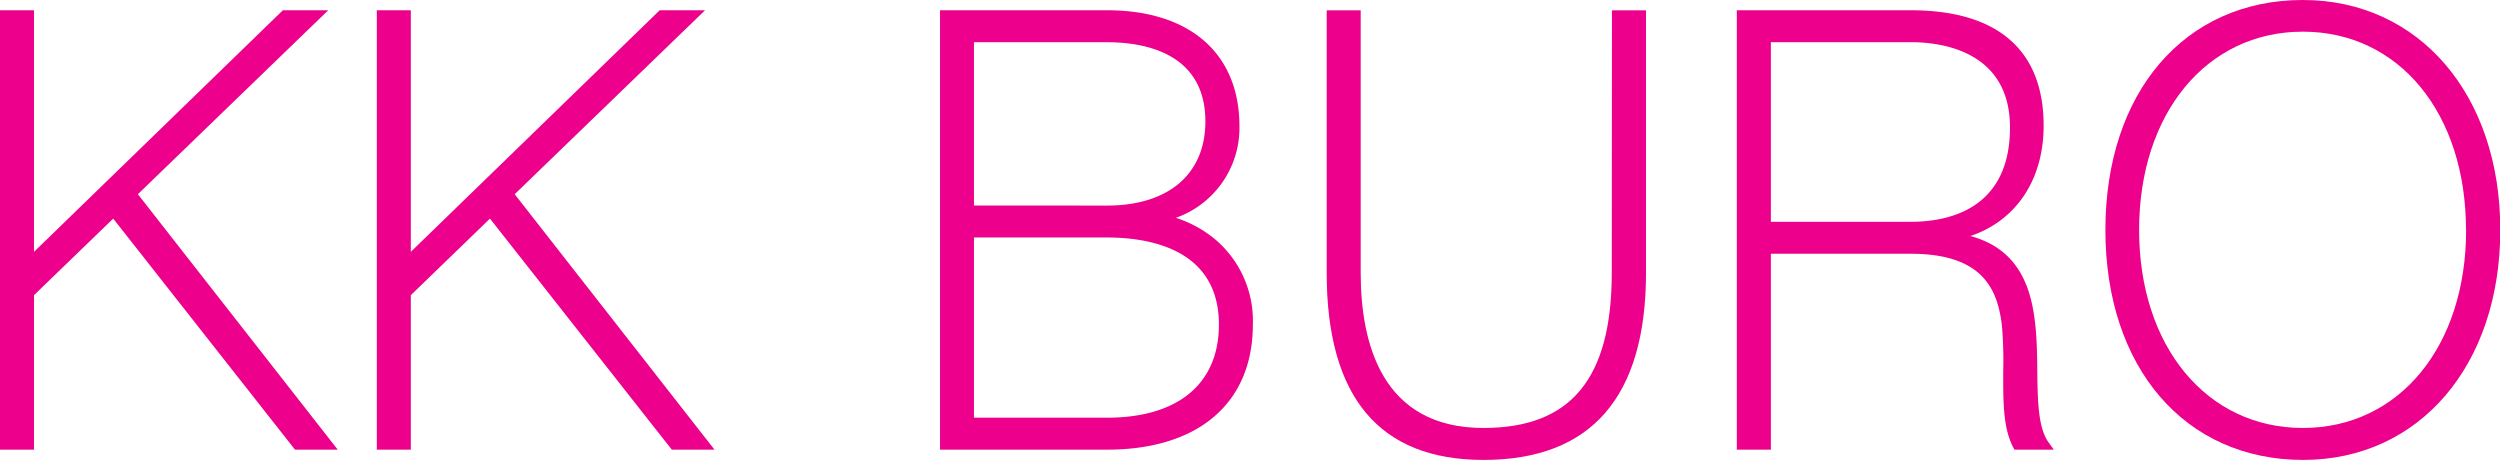 <svg xmlns="http://www.w3.org/2000/svg" viewBox="0 0 428.66 78.86"><defs><style>.cls-1{fill:#ec008c;}</style></defs><title>Ресурс 119</title><g id="Слой_2" data-name="Слой 2"><g id="Layer_1" data-name="Layer 1"><polygon class="cls-1" points="56.28 1.76 48.5 1.76 5.83 43.18 5.83 1.76 0 1.76 0 77.1 5.83 77.1 5.83 50.61 19.41 37.48 50.58 77.1 57.91 77.1 23.64 33.3 56.28 1.76"/><polygon class="cls-1" points="120.89 1.76 113.11 1.76 70.44 43.18 70.44 1.76 64.61 1.76 64.61 77.1 70.44 77.1 70.44 50.61 84.01 37.48 115.19 77.1 122.51 77.1 88.25 33.3 120.89 1.76"/><path class="cls-1" d="M208.46,41.13a20.21,20.21,0,0,0-6.84-3.78,16.36,16.36,0,0,0,10.9-15.7c0-12.46-8.48-19.89-22.7-19.89H161.18V77.1h28.64c15.68,0,25-8,25-21.45A18.28,18.28,0,0,0,208.46,41.13ZM167,35.24v-28h22.81c6.3,0,16.87,1.77,16.87,13.59,0,9-6.31,14.42-16.87,14.42Zm22.81,36.38H167V40.72h22.81C197,40.72,209,42.66,209,55.65,209,65.8,202,71.62,189.82,71.62Z"/><path class="cls-1" d="M276.36,46.77c0,18.15-7,26.61-22,26.61-17.4,0-21.05-14.47-21.05-26.61v-45h-5.83v45c0,21.29,9,32.09,26.88,32.09,18.49,0,27.87-10.8,27.87-32.09v-45h-5.84Z"/><path class="cls-1" d="M349.32,63.72c0-2.4-.06-4.87-.27-7.31-.57-6.3-2.41-13.59-11.21-15.94,7.83-2.62,12.57-9.62,12.57-18.92,0-12.95-7.88-19.79-22.8-19.79H297.8V77.1h5.84V43.51h24c12.43,0,14.86,6.19,15.61,12.23a70.59,70.59,0,0,1,.23,7.88c0,5-.08,9.64,1.7,13.06l.22.42h6.75l-.88-1.23C349.45,73.38,349.39,68.69,349.32,63.72ZM303.64,7.23h24c5.1,0,17,1.43,17,14.63,0,14.07-10.63,16.17-17,16.17h-24Z"/><path class="cls-1" d="M394.85,0C374.57,0,361,15.84,361,39.43s13.62,39.43,33.9,39.43c19.91,0,33.81-16.22,33.81-39.43S414.76,0,394.85,0Zm28,39.43c0,20-11.51,33.95-28,33.95s-28.07-14-28.07-33.95,11.55-34,28.07-34S422.83,19.44,422.83,39.43Z"/></g></g></svg>